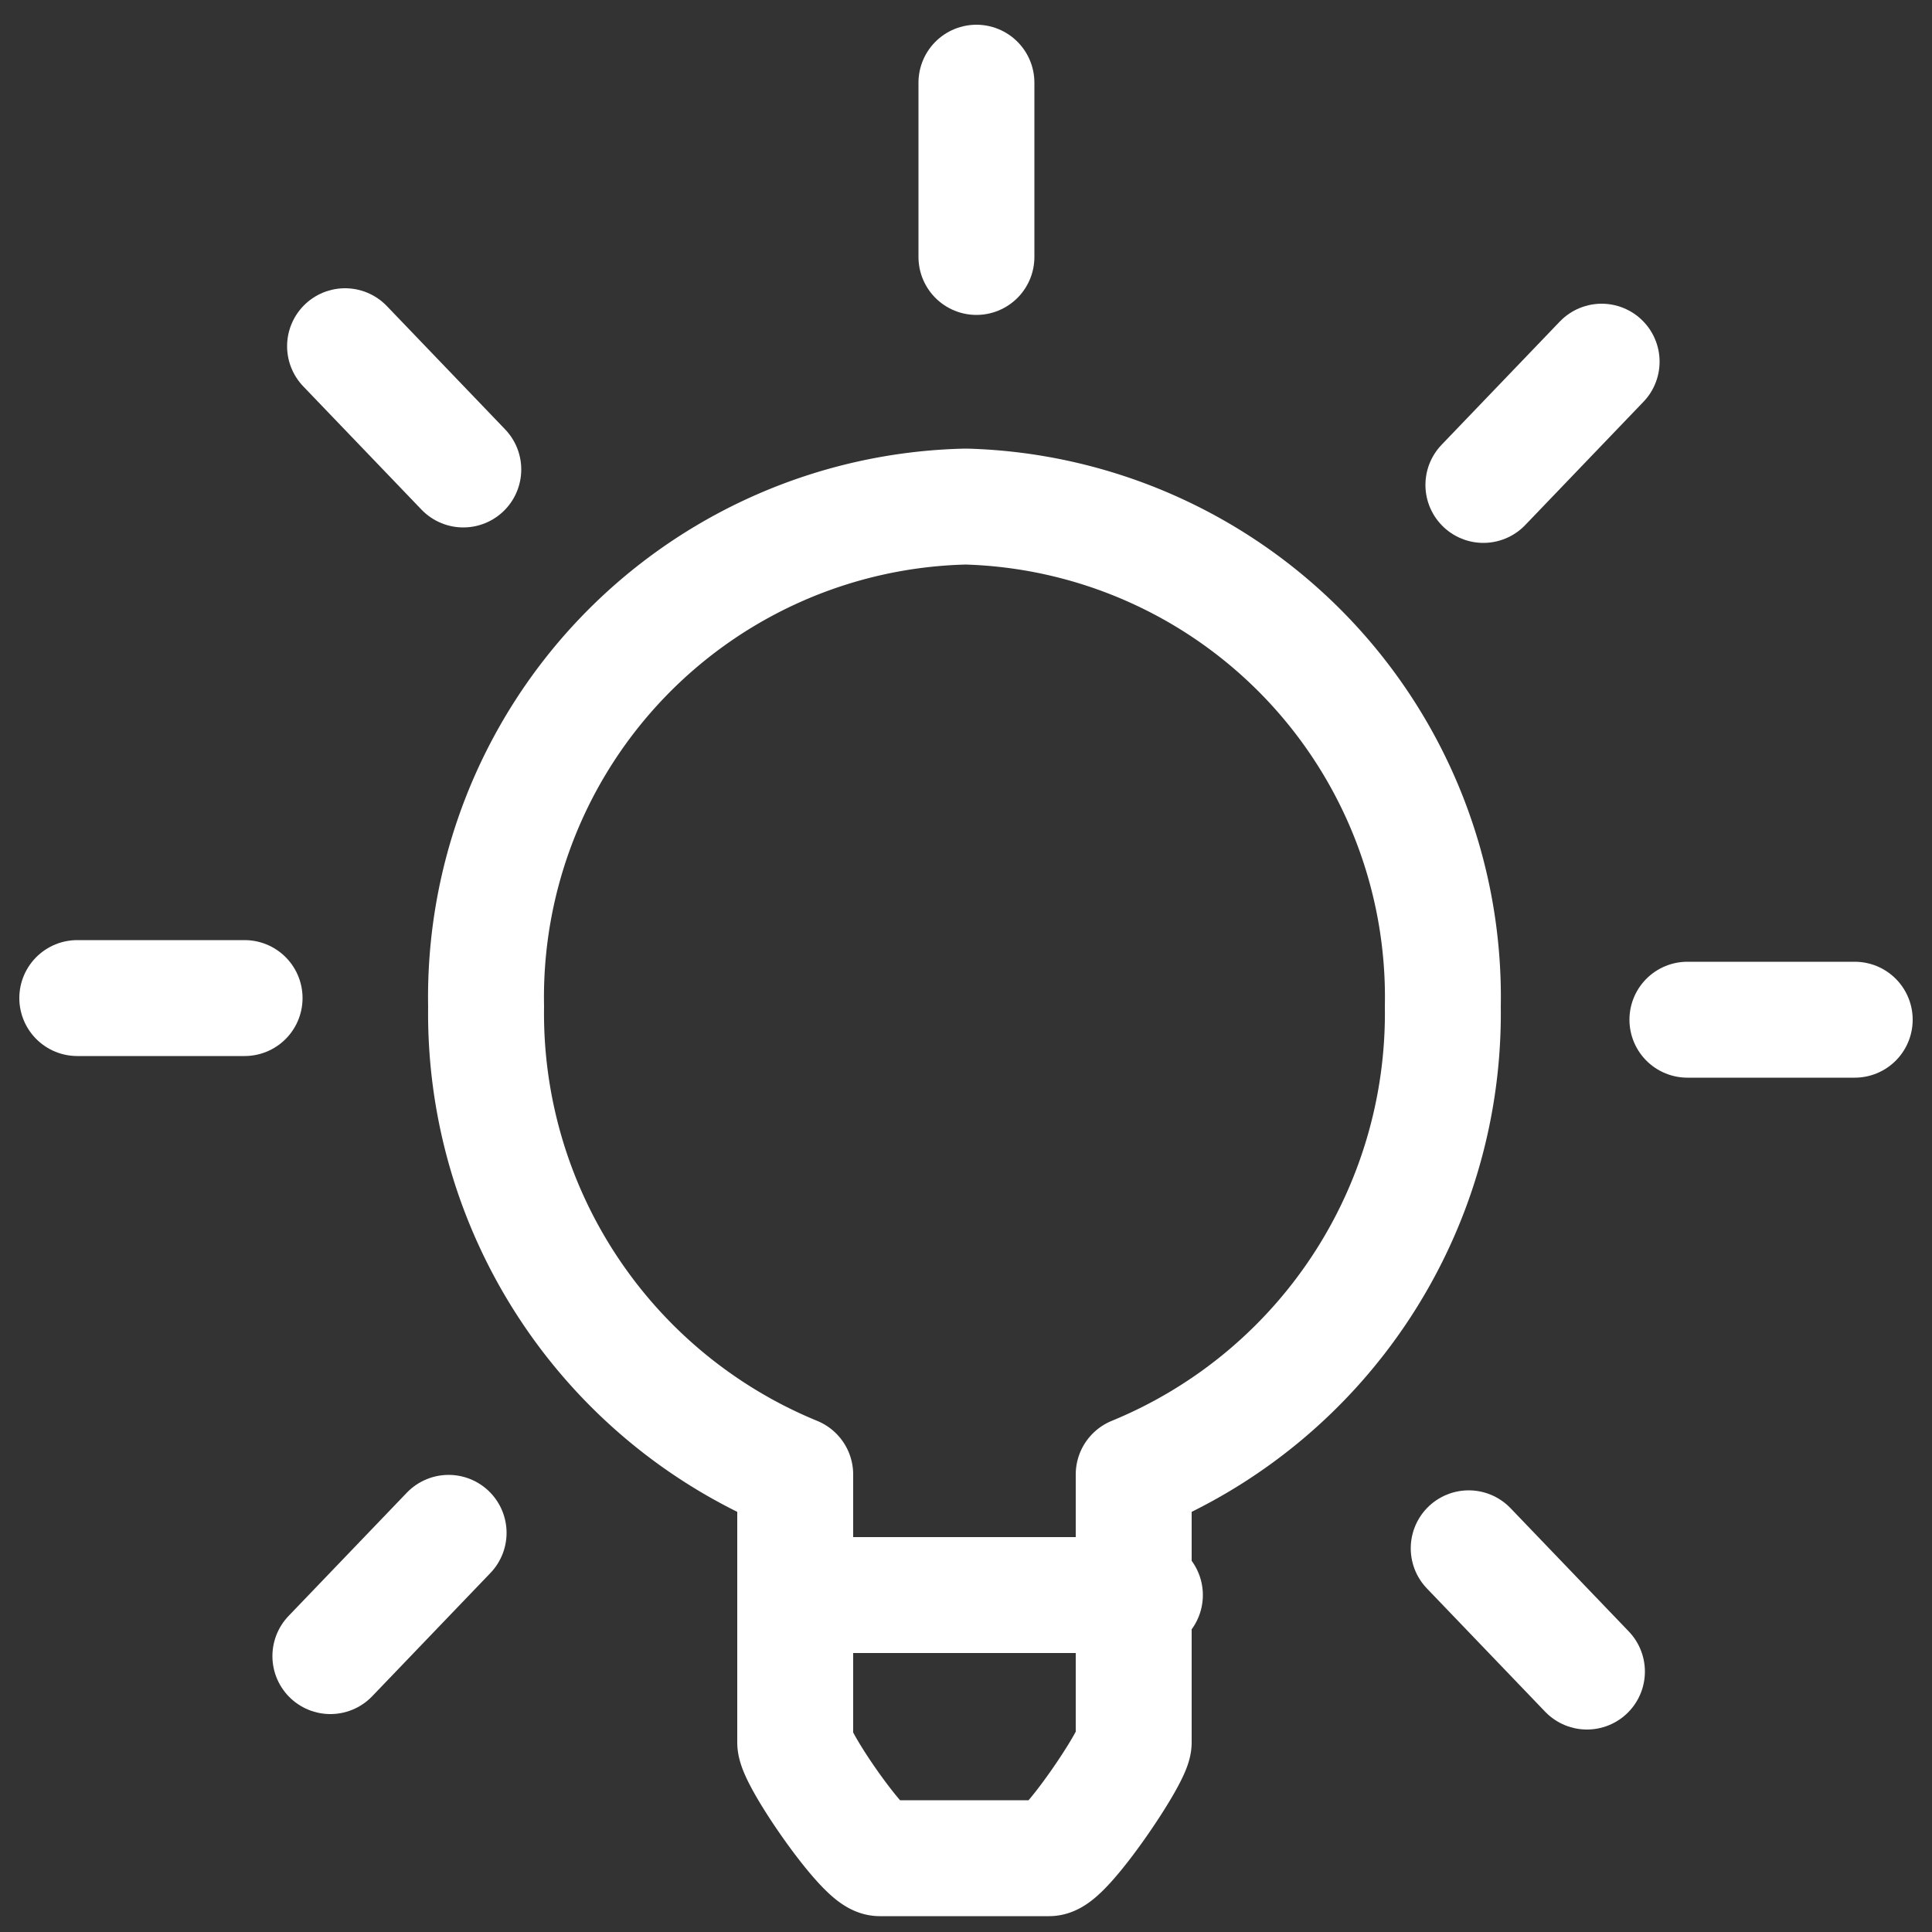 <svg id="Layer_1_copy" data-name="Layer 1 copy" xmlns="http://www.w3.org/2000/svg" viewBox="0 0 50 50"><rect x="0" y="0" width="50" height="50" fill="#333333" stroke="none"/><defs><style>.cls-1{fill:none;stroke:#fff;stroke-linecap:round;stroke-linejoin:round;stroke-width:3px;}</style></defs><path class="cls-1" d="M25,13.11A12.7,12.7,0,0,0,12.58,26.05a12.9,12.9,0,0,0,8,12.11v6.93c0,.42,1.78,3,2.19,3h4.38c.41,0,2.19-2.63,2.19-3V38.16a12.9,12.9,0,0,0,8-12.11A12.7,12.7,0,0,0,25,13.11ZM28.42,36.9"/><line class="cls-1" x1="20.86" y1="41.28" x2="29.63" y2="41.28"/><line class="cls-1" x1="6.33" y1="25.83" x2="2" y2="25.83"/><line class="cls-1" x1="48" y1="26.39" x2="43.67" y2="26.39"/><line class="cls-1" x1="11.99" y1="12.15" x2="8.93" y2="8.96"/><line class="cls-1" x1="41.07" y1="43.26" x2="38.01" y2="40.07"/><line class="cls-1" x1="11.61" y1="39.67" x2="8.55" y2="42.86"/><line class="cls-1" x1="41.45" y1="9.36" x2="38.39" y2="12.55"/><line class="cls-1" x1="25.27" y1="6.65" x2="25.27" y2="2.14"/></svg>